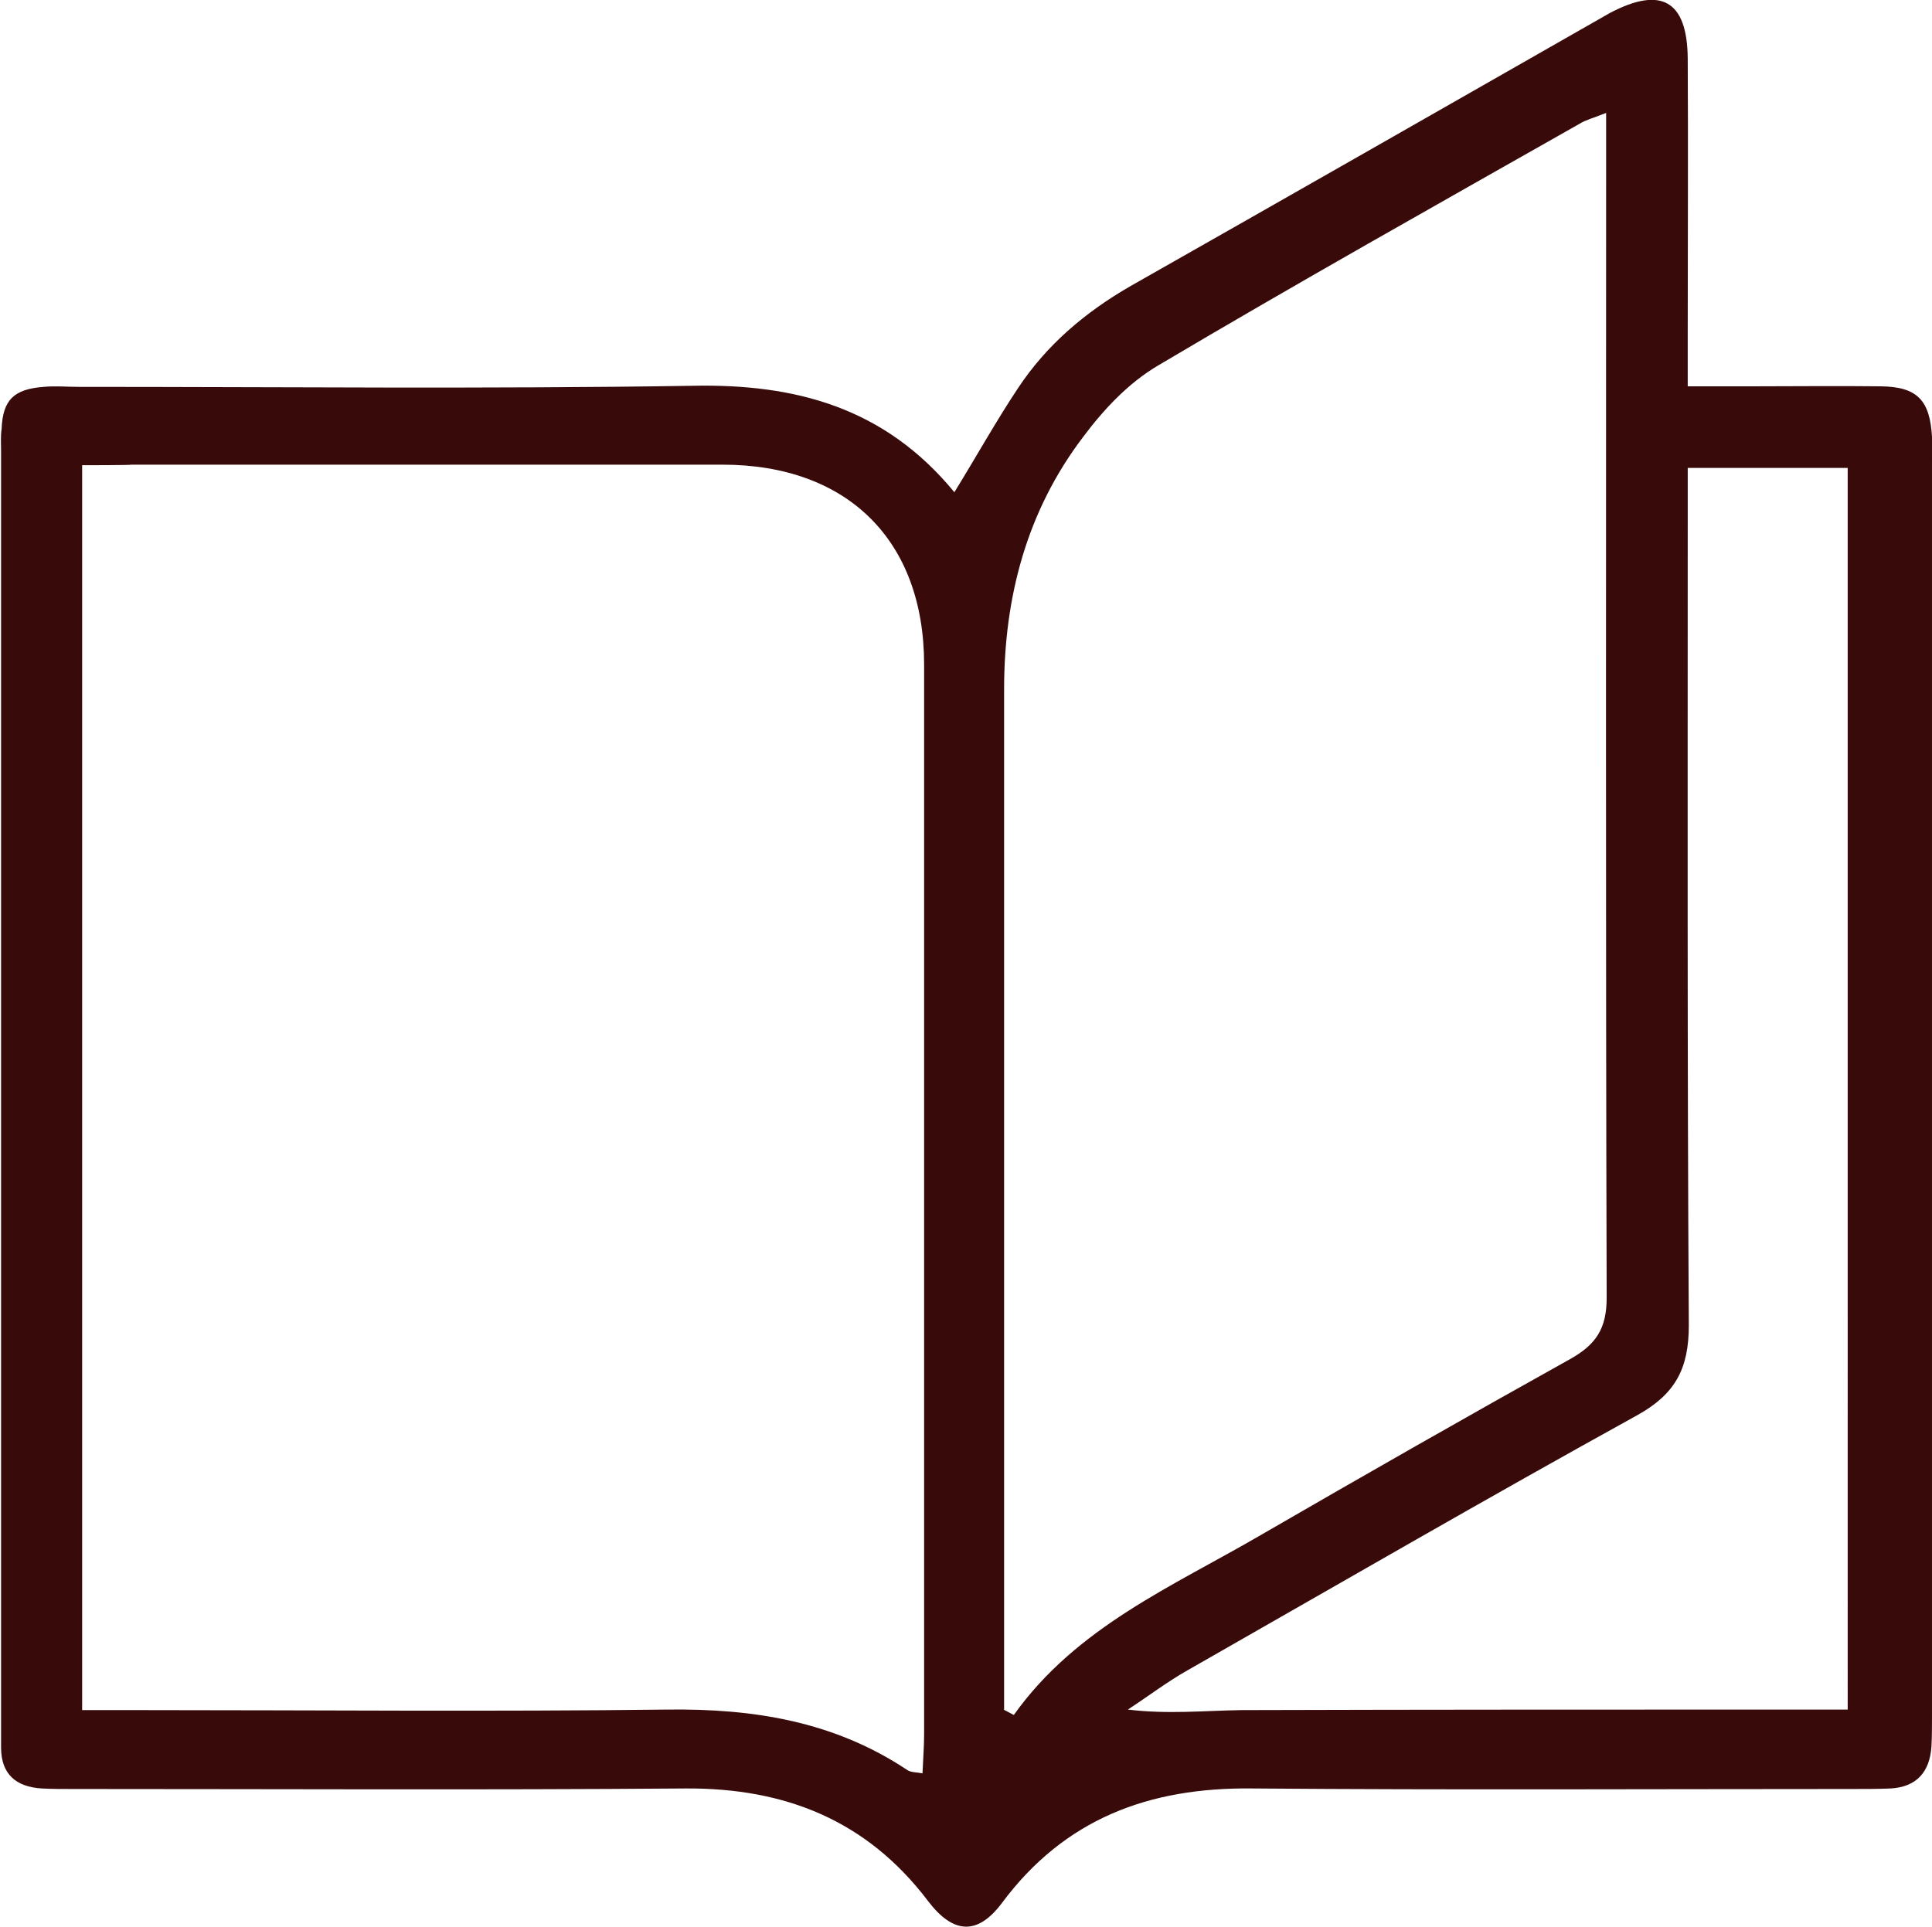 <?xml version="1.0" encoding="utf-8"?>
<!-- Generator: Adobe Illustrator 27.0.0, SVG Export Plug-In . SVG Version: 6.00 Build 0)  -->
<svg version="1.1"
     id="uuid-7e509112-4616-46dc-bc03-ad322338225d" xmlns="http://www.w3.org/2000/svg" x="0px" y="0px"
     viewBox="0 0 357.5 356.7"
     style="enable-background:new 0 0 357.5 356.7;" xml:space="preserve">
<style type="text/css">
	.st0{fill:#390A0A;}
</style>
    <g id="uuid-8525b73a-98ad-409f-b624-93e3b1689c7f">
	<path class="st0" d="M176.6,91.1c4.3-7,7.8-13.3,11.8-19.3c5.3-8,12.4-14,20.7-18.8c28.9-16.4,57.8-32.9,86.7-49.4
		c0.7-0.4,1.4-0.8,2.1-1.2c9.5-5,14.3-2.3,14.4,8.4c0.1,16.9,0,33.8,0,50.7c0,2.9,0,5.8,0,10c4.3,0,8,0,11.6,0c8,0,16.1-0.1,24.2,0
		c6.7,0.1,9,2.6,9.4,9.3c0.1,1.6,0,3.2,0,4.8c0,77.3,0,154.6,0,232c0,1.9,0,3.8-0.1,5.6c-0.3,4.7-2.7,7.5-7.5,7.8
		c-2.4,0.1-4.8,0.1-7.2,0.1c-37,0-74.1,0.2-111.1-0.1c-19-0.2-34.6,5.6-46.2,21.2c-4.5,6-9,5.8-13.7-0.4
		c-11.3-14.9-26.4-20.9-44.8-20.8c-37.8,0.3-75.7,0.1-113.6,0.1c-1.9,0-3.8,0-5.6-0.1c-4.7-0.3-7.5-2.6-7.5-7.6c0-1.3,0-2.7,0-4
		c0-78.7,0-157.3,0-236c0-1.3-0.1-2.7,0.1-4C0.5,74,2.6,72,8.1,71.6c2.1-0.2,4.3,0,6.4,0c37.8,0,75.7,0.4,113.6-0.2
		C147.2,71,163.7,75.4,176.6,91.1L176.6,91.1z M15.2,86.1v230.4c4.1,0,7.5,0,10.9,0c32.5,0,64.9,0.3,97.4-0.1
		c16-0.2,30.9,2.2,44.4,11.2c0.6,0.4,1.5,0.4,2.8,0.6c0.1-2.5,0.3-4.9,0.3-7.2c0-66,0-132,0-198c0-23-14.2-37-37.3-37
		c-36.5,0-73,0-109.4,0C24.3,86.1,15.2,86.1,15.2,86.1z M185.7,316.4c0.6,0.3,1.3,0.7,1.9,1c11.6-16.3,29.4-23.8,45.7-33.3
		c19-11,38.1-21.9,57.3-32.6c4.8-2.7,6.7-5.7,6.7-11.3c-0.2-70.3-0.1-140.6-0.1-210.8c0-2.5,0-5.1,0-8.5c-2.5,1-3.8,1.3-4.9,2
		c-26.1,14.8-52.3,29.5-78.1,44.8c-5.4,3.2-10,8.1-13.8,13.2c-10.4,13.7-14.6,29.6-14.6,46.7c0,60.6,0,121.2,0,181.9V316.4
		L185.7,316.4z M312.3,86.6c0,3.6,0,6.7,0,9.8c0,49.6-0.1,99.2,0.2,148.9c0,8-2.5,12.7-9.5,16.6c-27.9,15.4-55.5,31.4-83.2,47.2
		c-3.9,2.2-7.4,4.9-11.1,7.3c7.4,0.9,14.2,0.2,21,0.1c34.3-0.1,68.7-0.1,103-0.1c3.1,0,6.2,0,9.2,0V86.6L312.3,86.6L312.3,86.6z"/>
</g>
</svg>
